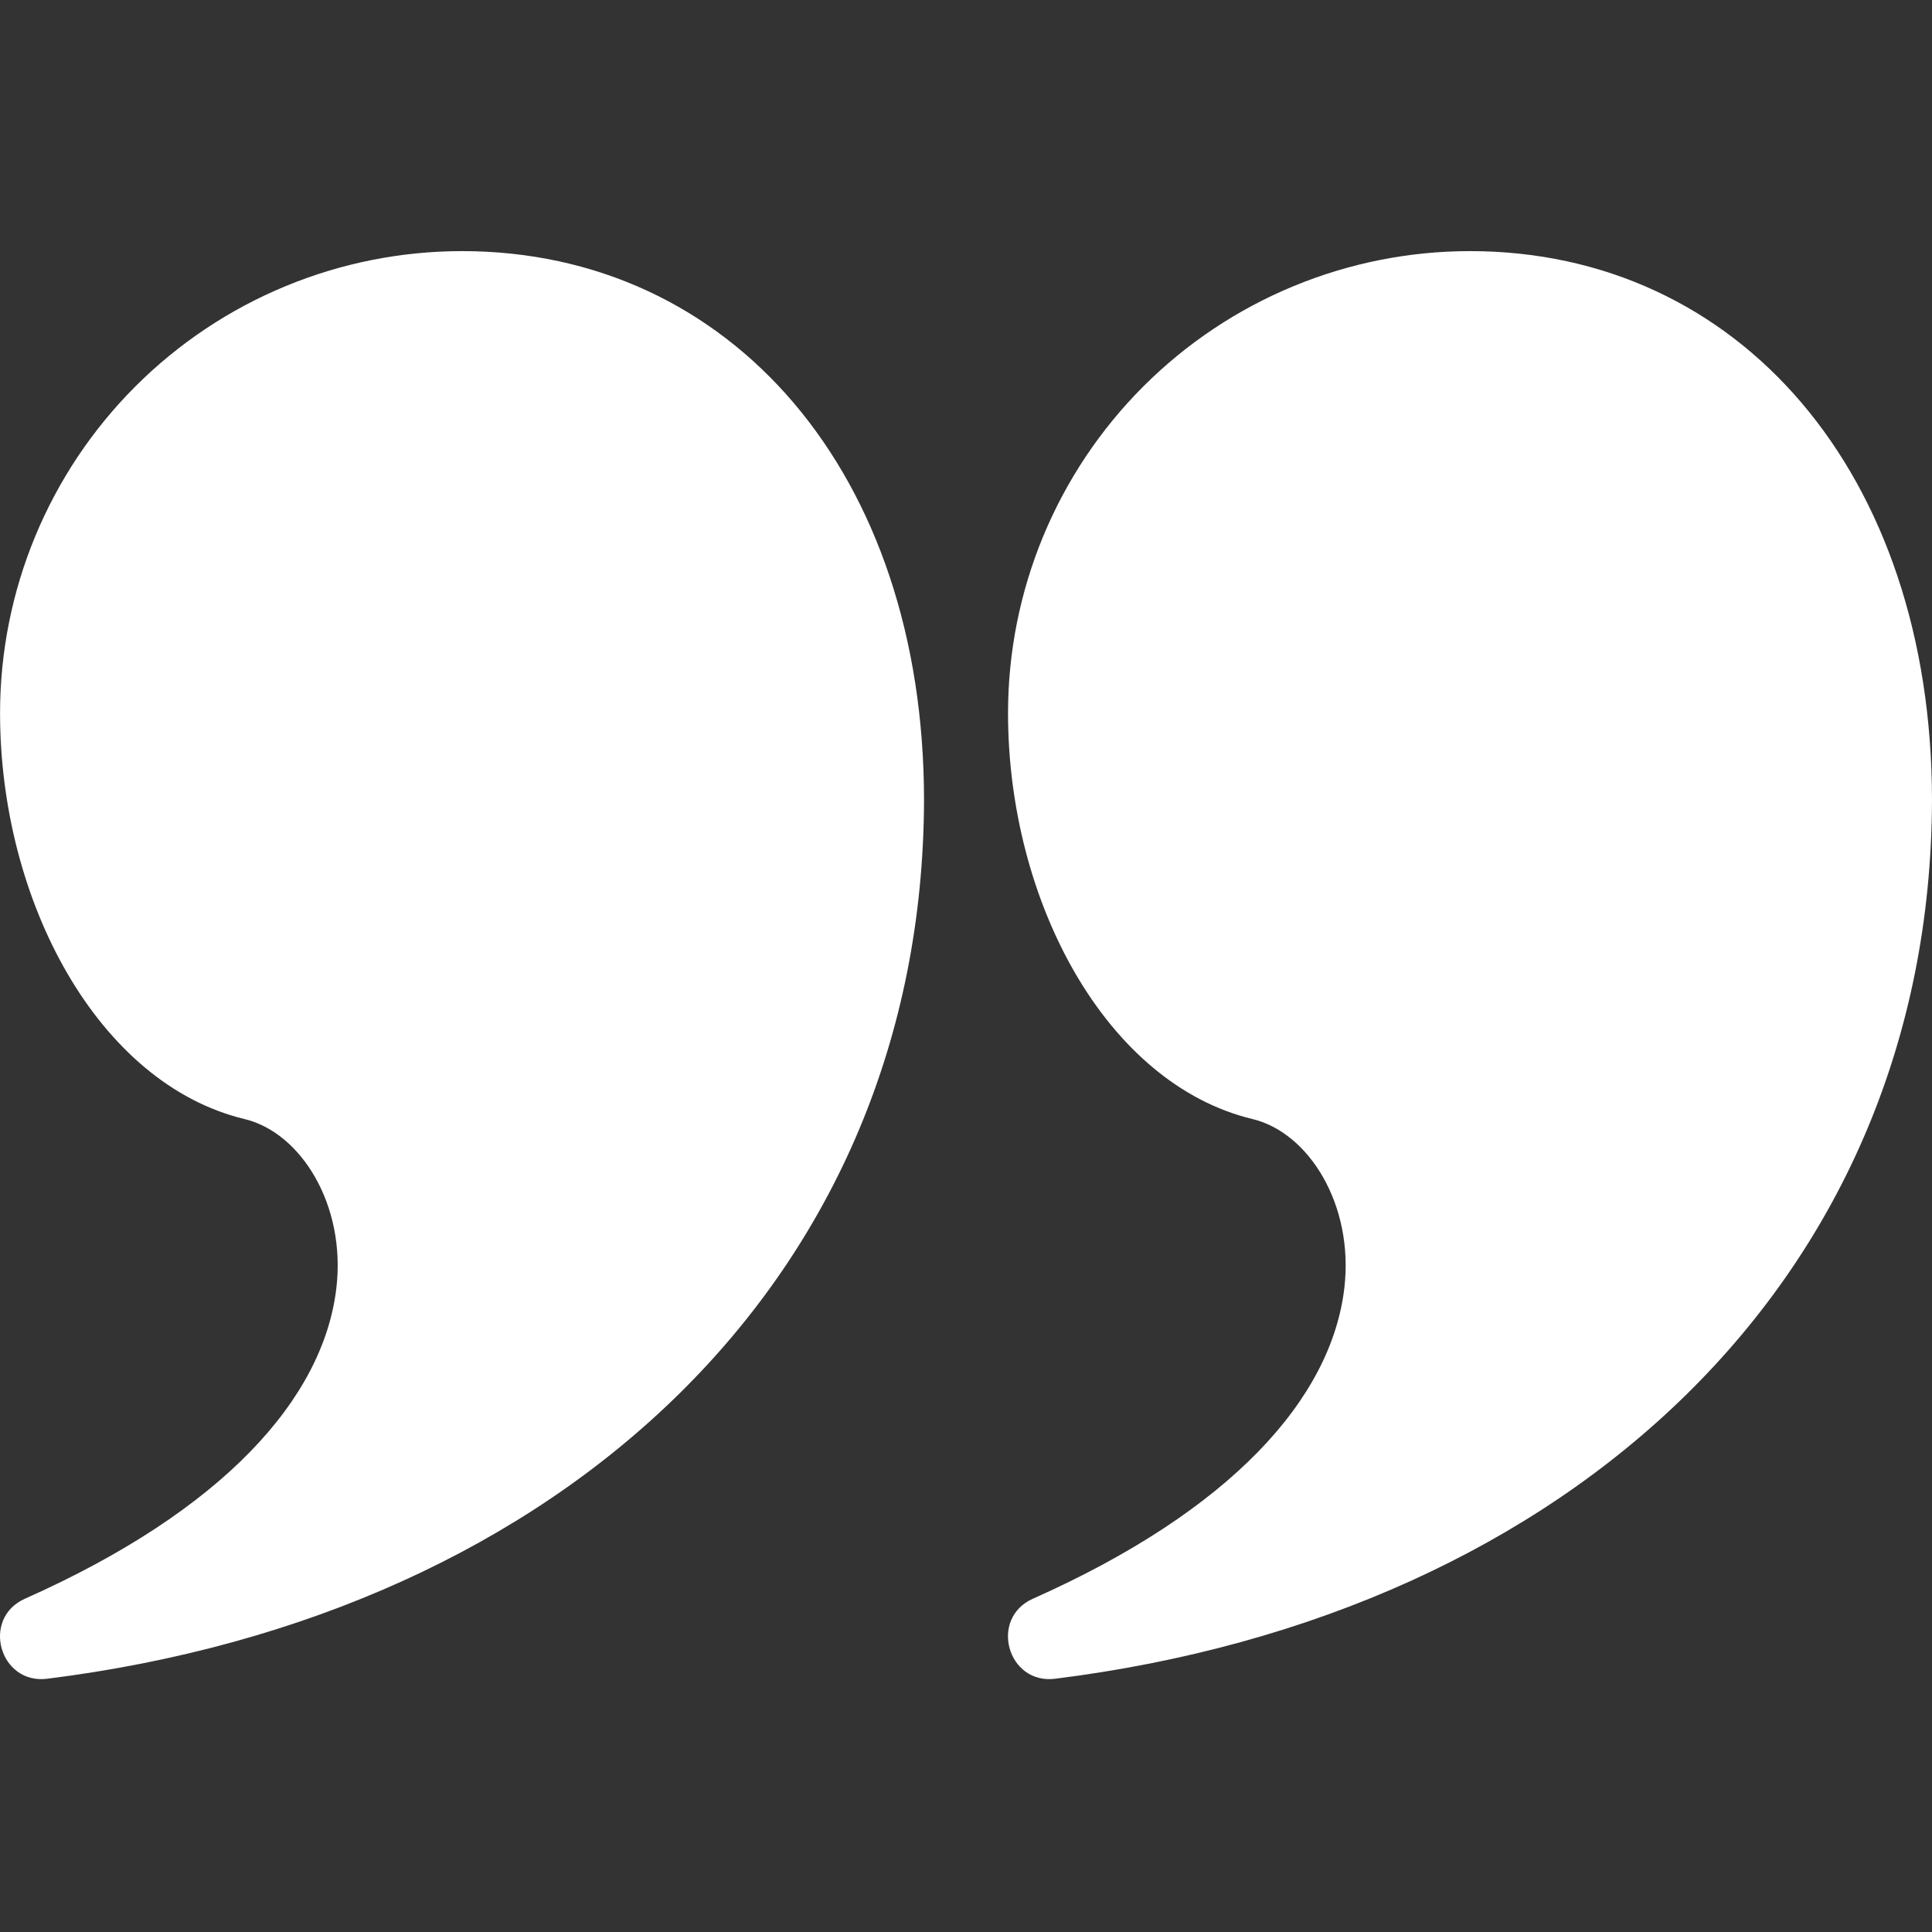 <?xml version="1.0" encoding="UTF-8"?>
<svg xmlns="http://www.w3.org/2000/svg" width="166" height="166" viewBox="0 0 166 166" fill="none">
  <rect x="0" y="0" width="166" height="166" fill="#333333" stroke="none"/>
  <path d="M39.7 21.576C62.751 21.576 79.394 40.608 79.394 68.791C79.25 109.734 48.469 138.682 4.062 144.239C-0.052 144.759 -1.64 139.043 2.149 137.361C19.181 129.783 27.791 120.17 28.903 110.658C29.733 103.549 25.872 97.32 21.015 96.151C8.435 93.127 0.005 77.459 0.005 61.27C0.005 50.743 4.188 40.647 11.632 33.202C19.076 25.758 29.172 21.576 39.7 21.576ZM126.306 21.576C149.357 21.576 166 40.608 166 68.791C165.856 109.734 135.074 138.682 90.667 144.239C86.554 144.759 84.966 139.043 88.755 137.361C105.787 129.783 114.397 120.17 115.509 110.658C116.339 103.549 112.478 97.32 107.62 96.151C95.041 93.127 86.611 77.459 86.611 61.27C86.611 50.743 90.793 40.647 98.237 33.202C105.682 25.758 115.778 21.576 126.306 21.576Z" fill="white"></path>
</svg>
